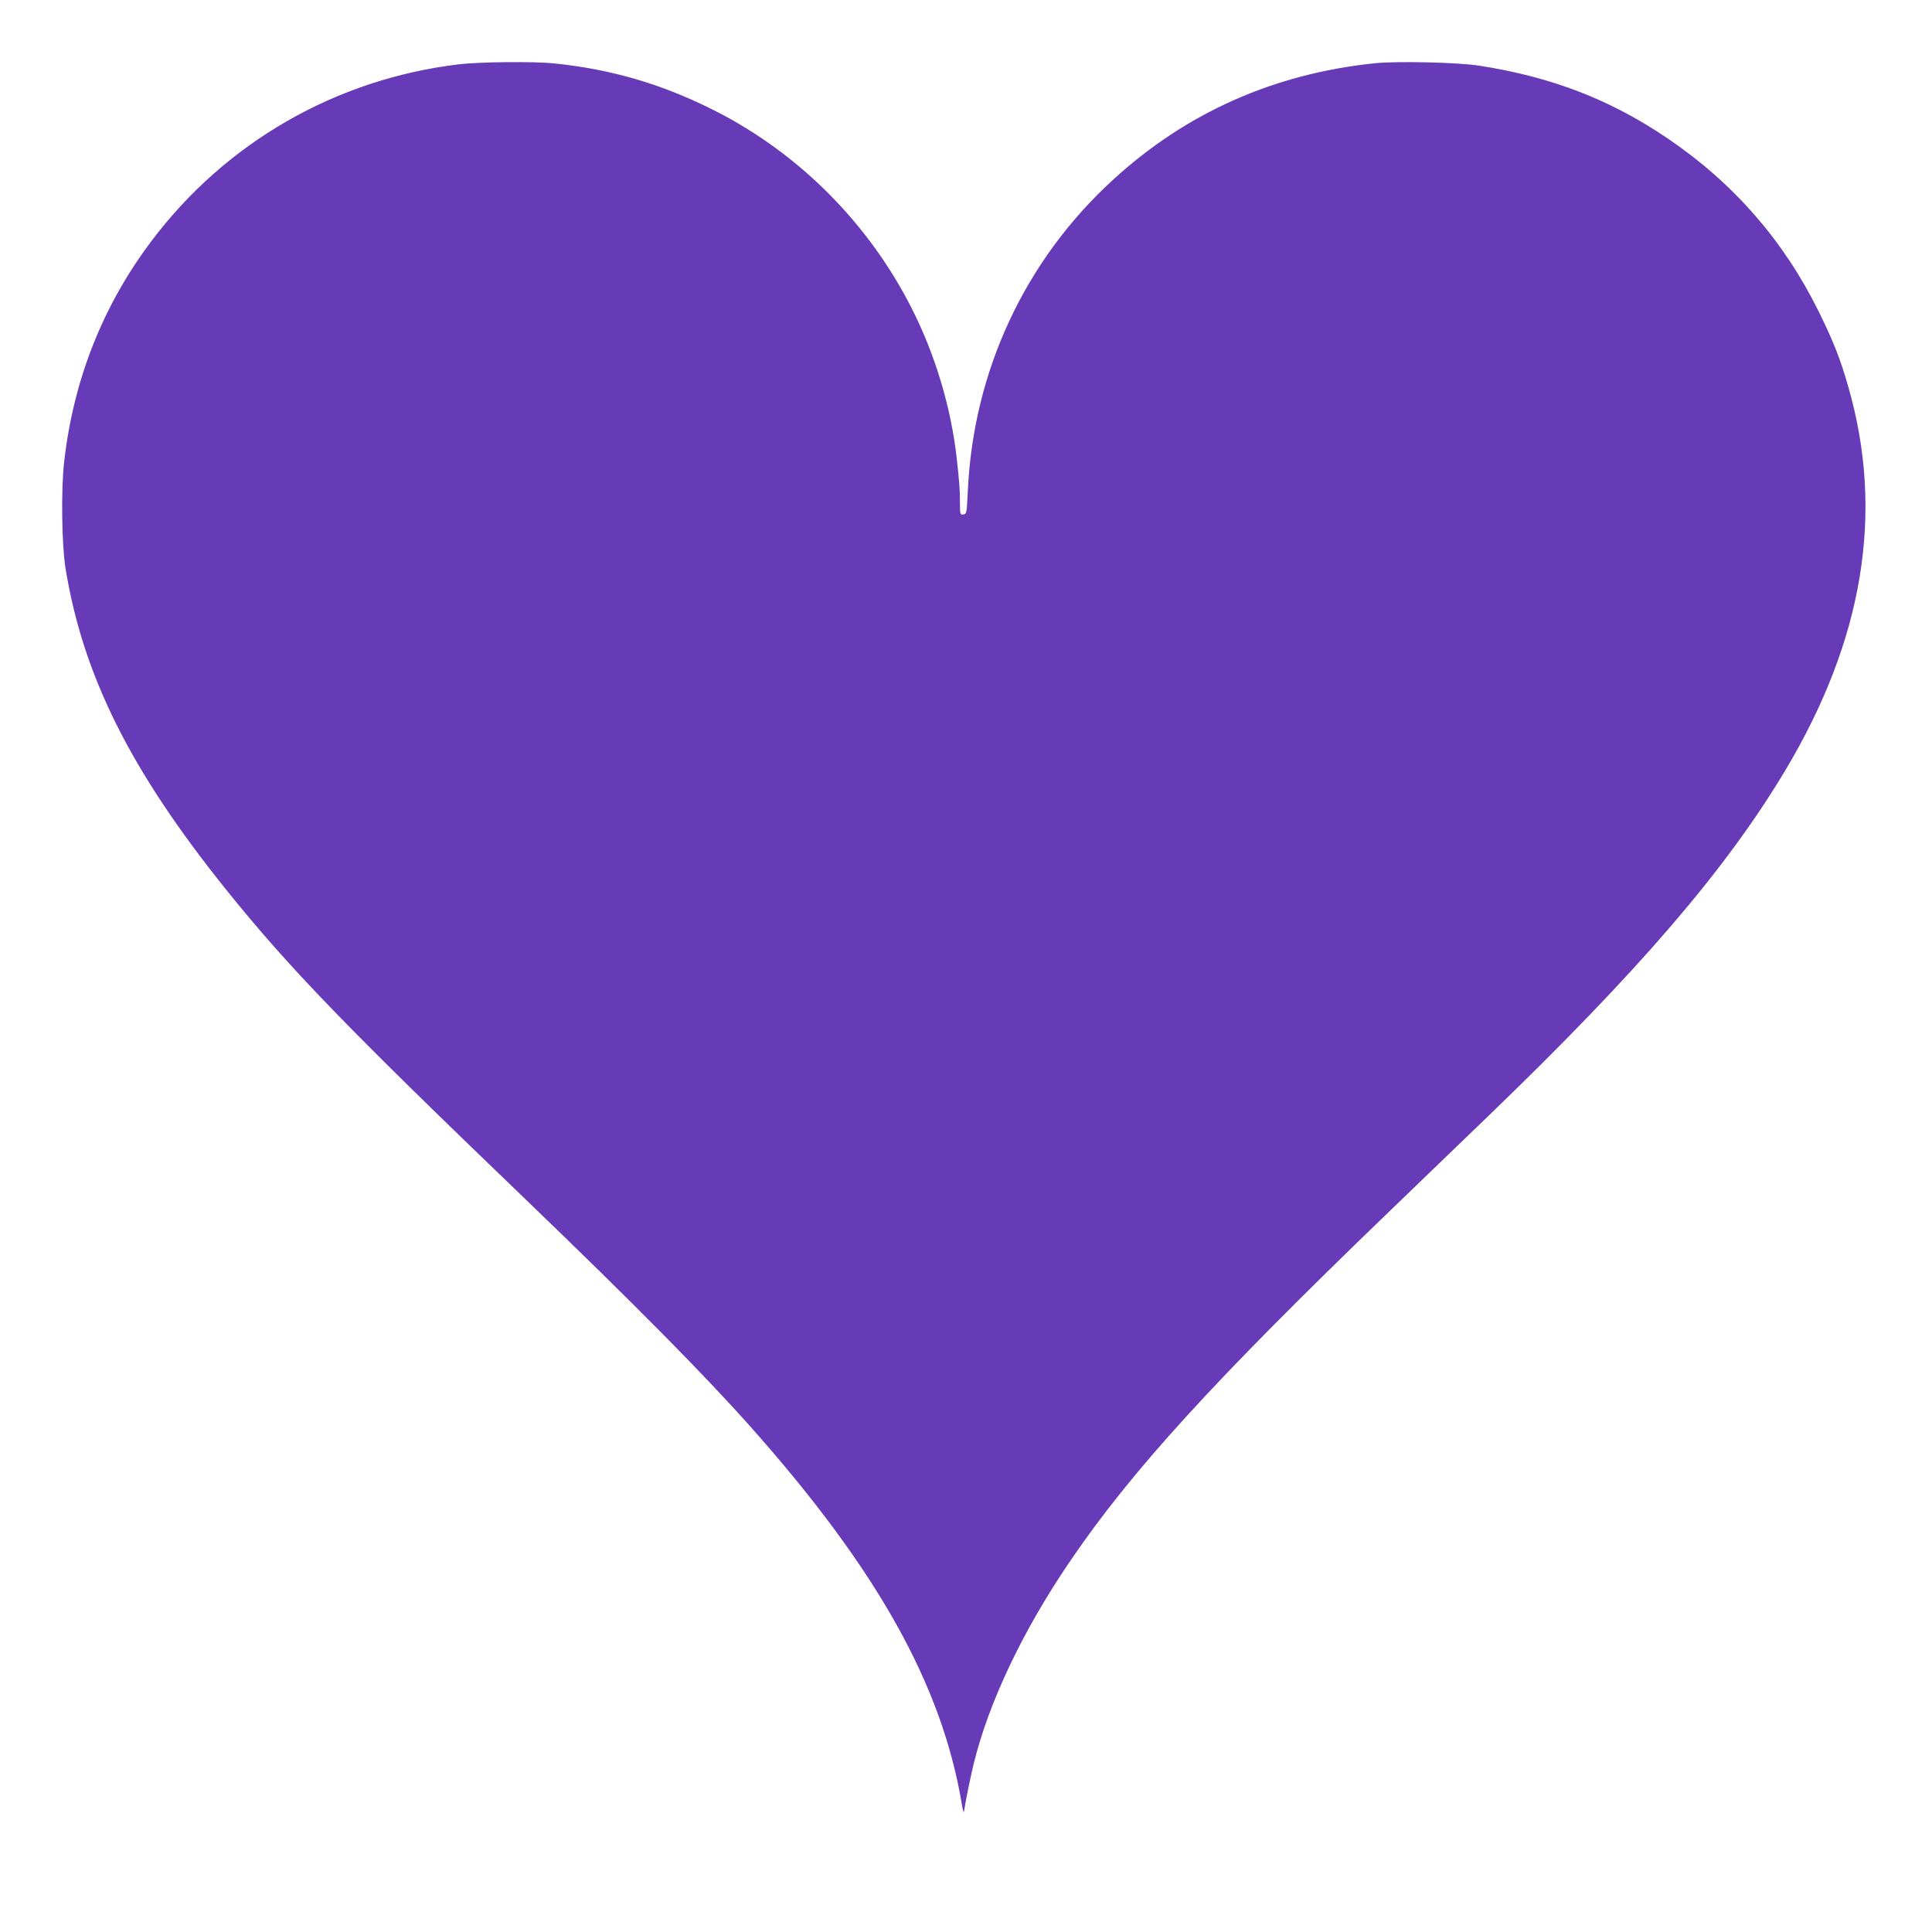 <?xml version="1.0" standalone="no"?>
<!DOCTYPE svg PUBLIC "-//W3C//DTD SVG 20010904//EN"
 "http://www.w3.org/TR/2001/REC-SVG-20010904/DTD/svg10.dtd">
<svg version="1.0" xmlns="http://www.w3.org/2000/svg"
 width="1280pt" height="1278pt" viewBox="0 0 1280 1278"
 preserveAspectRatio="xMidYMid meet">
<g transform="translate(0,1278) scale(0.1,-0.1)"
fill="#673ab7" stroke="none">
<path d="M3040 12354 c-815 -98 -1543 -516 -2036 -1170 -323 -429 -517 -918
-579 -1464 -21 -180 -16 -550 9 -705 116 -711 430 -1339 1061 -2125 419 -521
793 -908 1975 -2044 730 -702 1193 -1170 1505 -1521 837 -942 1264 -1705 1397
-2495 6 -41 14 -64 15 -50 6 47 44 235 64 315 99 406 325 882 637 1340 409
602 957 1202 2107 2310 160 154 461 444 668 644 994 958 1568 1626 1960 2279
523 870 663 1716 422 2551 -53 186 -99 301 -196 498 -231 468 -564 850 -999
1145 -380 258 -768 408 -1250 483 -141 22 -542 31 -691 16 -669 -69 -1251
-328 -1736 -773 -583 -534 -925 -1267 -961 -2062 -7 -147 -8 -151 -29 -154
-22 -3 -23 -1 -23 80 0 87 -4 130 -21 288 -37 337 -143 692 -300 1000 -284
559 -742 1020 -1294 1302 -349 178 -689 279 -1075 318 -135 14 -494 10 -630
-6z"/>
</g>
</svg>
